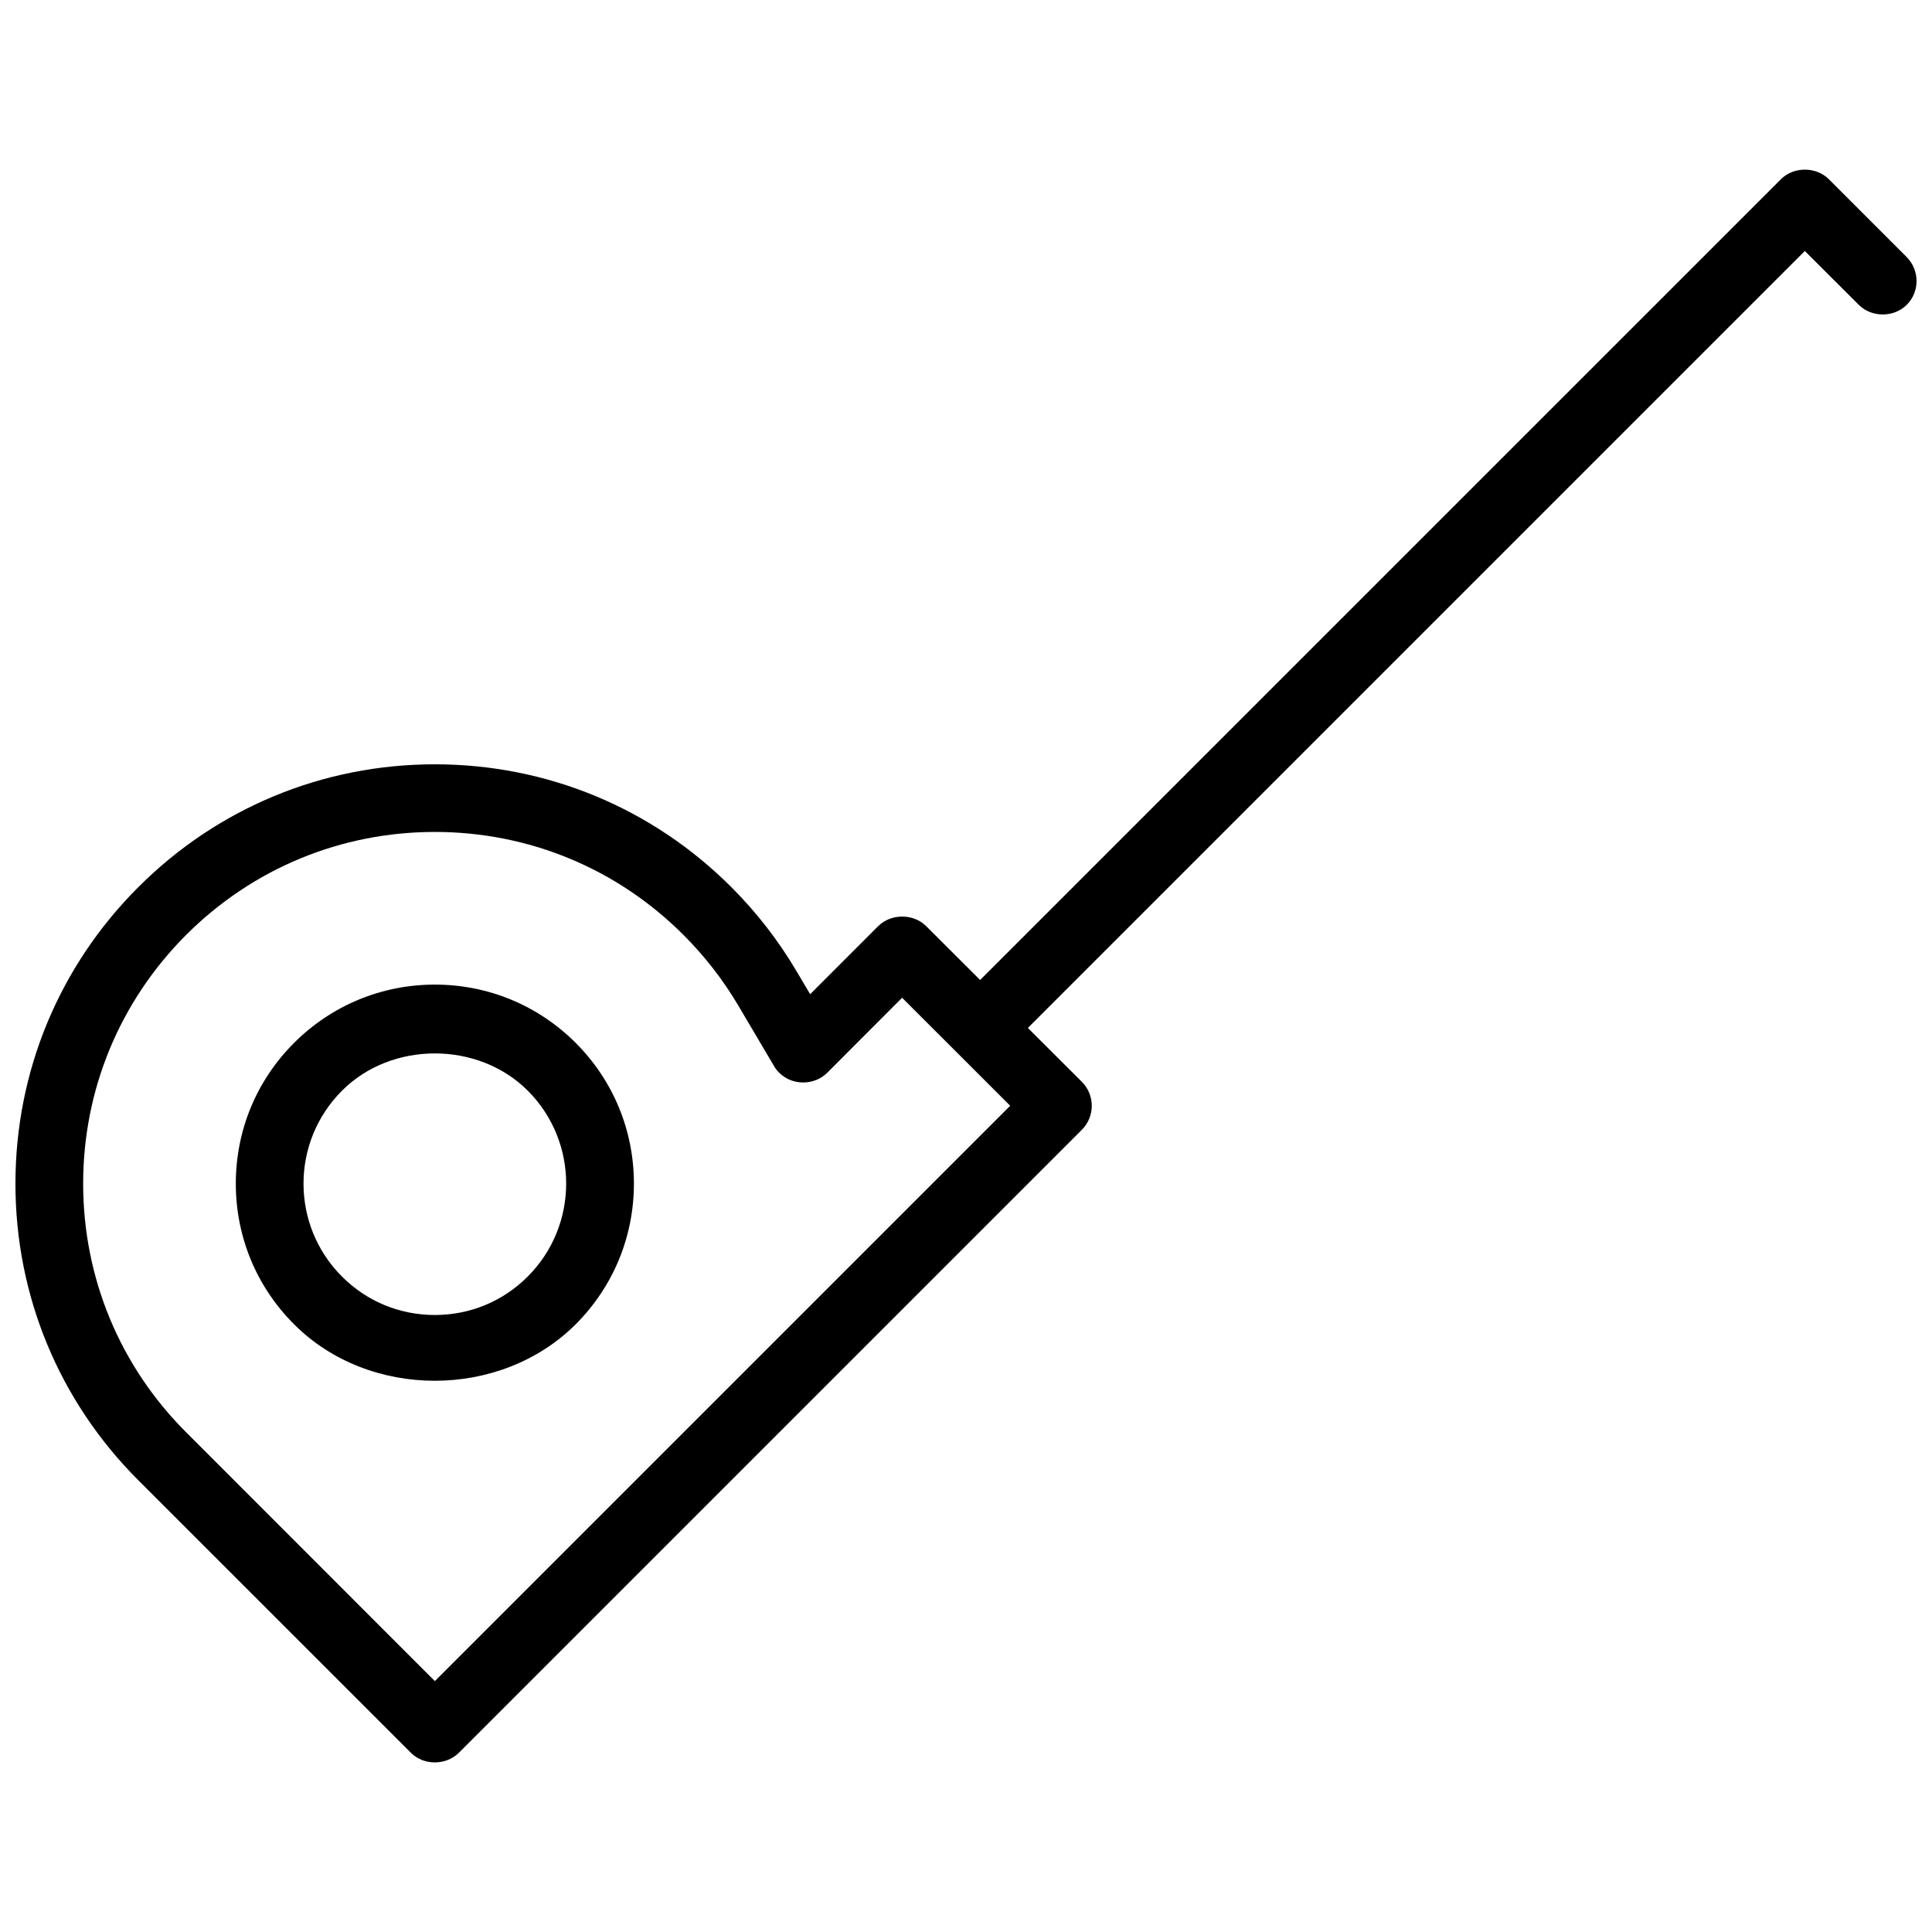 <?xml version="1.0" encoding="UTF-8"?>
<!-- Uploaded to: SVG Repo, www.svgrepo.com, Generator: SVG Repo Mixer Tools -->
<svg width="800px" height="800px" version="1.1" viewBox="144 144 512 512" xmlns="http://www.w3.org/2000/svg">
 <defs>
  <clipPath id="a">
   <path d="m148.09 188h503.81v424h-503.81z"/>
  </clipPath>
 </defs>
 <path d="m259.24 404.93c-14.082 0-27.336 5.488-37.297 15.438-9.98 9.961-15.453 23.215-15.453 37.297s5.473 27.336 15.453 37.297c19.926 19.957 54.641 19.926 74.613 0 9.949-9.965 15.438-23.215 15.438-37.297s-5.488-27.336-15.438-37.297c-9.965-9.949-23.219-15.438-37.316-15.438zm24.613 77.367c-6.562 6.582-15.312 10.191-24.613 10.191-9.316 0-18.066-3.613-24.613-10.191-13.59-13.574-13.59-35.668 0-49.246 13.098-13.176 36.102-13.176 49.246 0 13.559 13.574 13.559 35.668-0.02 49.246z"/>
 <g clip-path="url(#a)">
  <path d="m649.28 212.11-20.633-20.633c-3.383-3.352-9.301-3.383-12.699 0.031l-212.21 212.2-14.301-14.281c-3.383-3.367-9.27-3.367-12.684-0.016l-18.051 18.066-3.707-6.258c-4.75-8.027-10.531-15.48-17.172-22.109-20.988-21-48.891-32.562-78.582-32.562-29.703 0-57.594 11.562-78.598 32.562-20.988 20.973-32.551 48.891-32.551 78.566 0 29.703 11.562 57.594 32.551 78.594l72.262 72.246c3.383 3.398 9.285 3.367 12.684 0l165.12-165.12c3.492-3.504 3.492-9.195 0-12.699l-14.312-14.281 205.9-205.9 14.312 14.281c3.414 3.398 9.285 3.367 12.684 0 3.492-3.473 3.477-9.176-0.016-12.68zm-390.04 377.4-65.898-65.926c-17.605-17.574-27.305-41.004-27.305-65.91s9.703-48.309 27.305-65.926c17.605-17.59 41.004-27.273 65.898-27.273 24.891 0 48.293 9.684 65.898 27.305 5.598 5.598 10.453 11.84 14.422 18.543l9.594 16.234c0.383 0.66 0.832 1.23 1.336 1.723 3.445 3.473 9.316 3.414 12.715 0.031l19.863-19.895 28.641 28.621z"/>
 </g>
</svg>